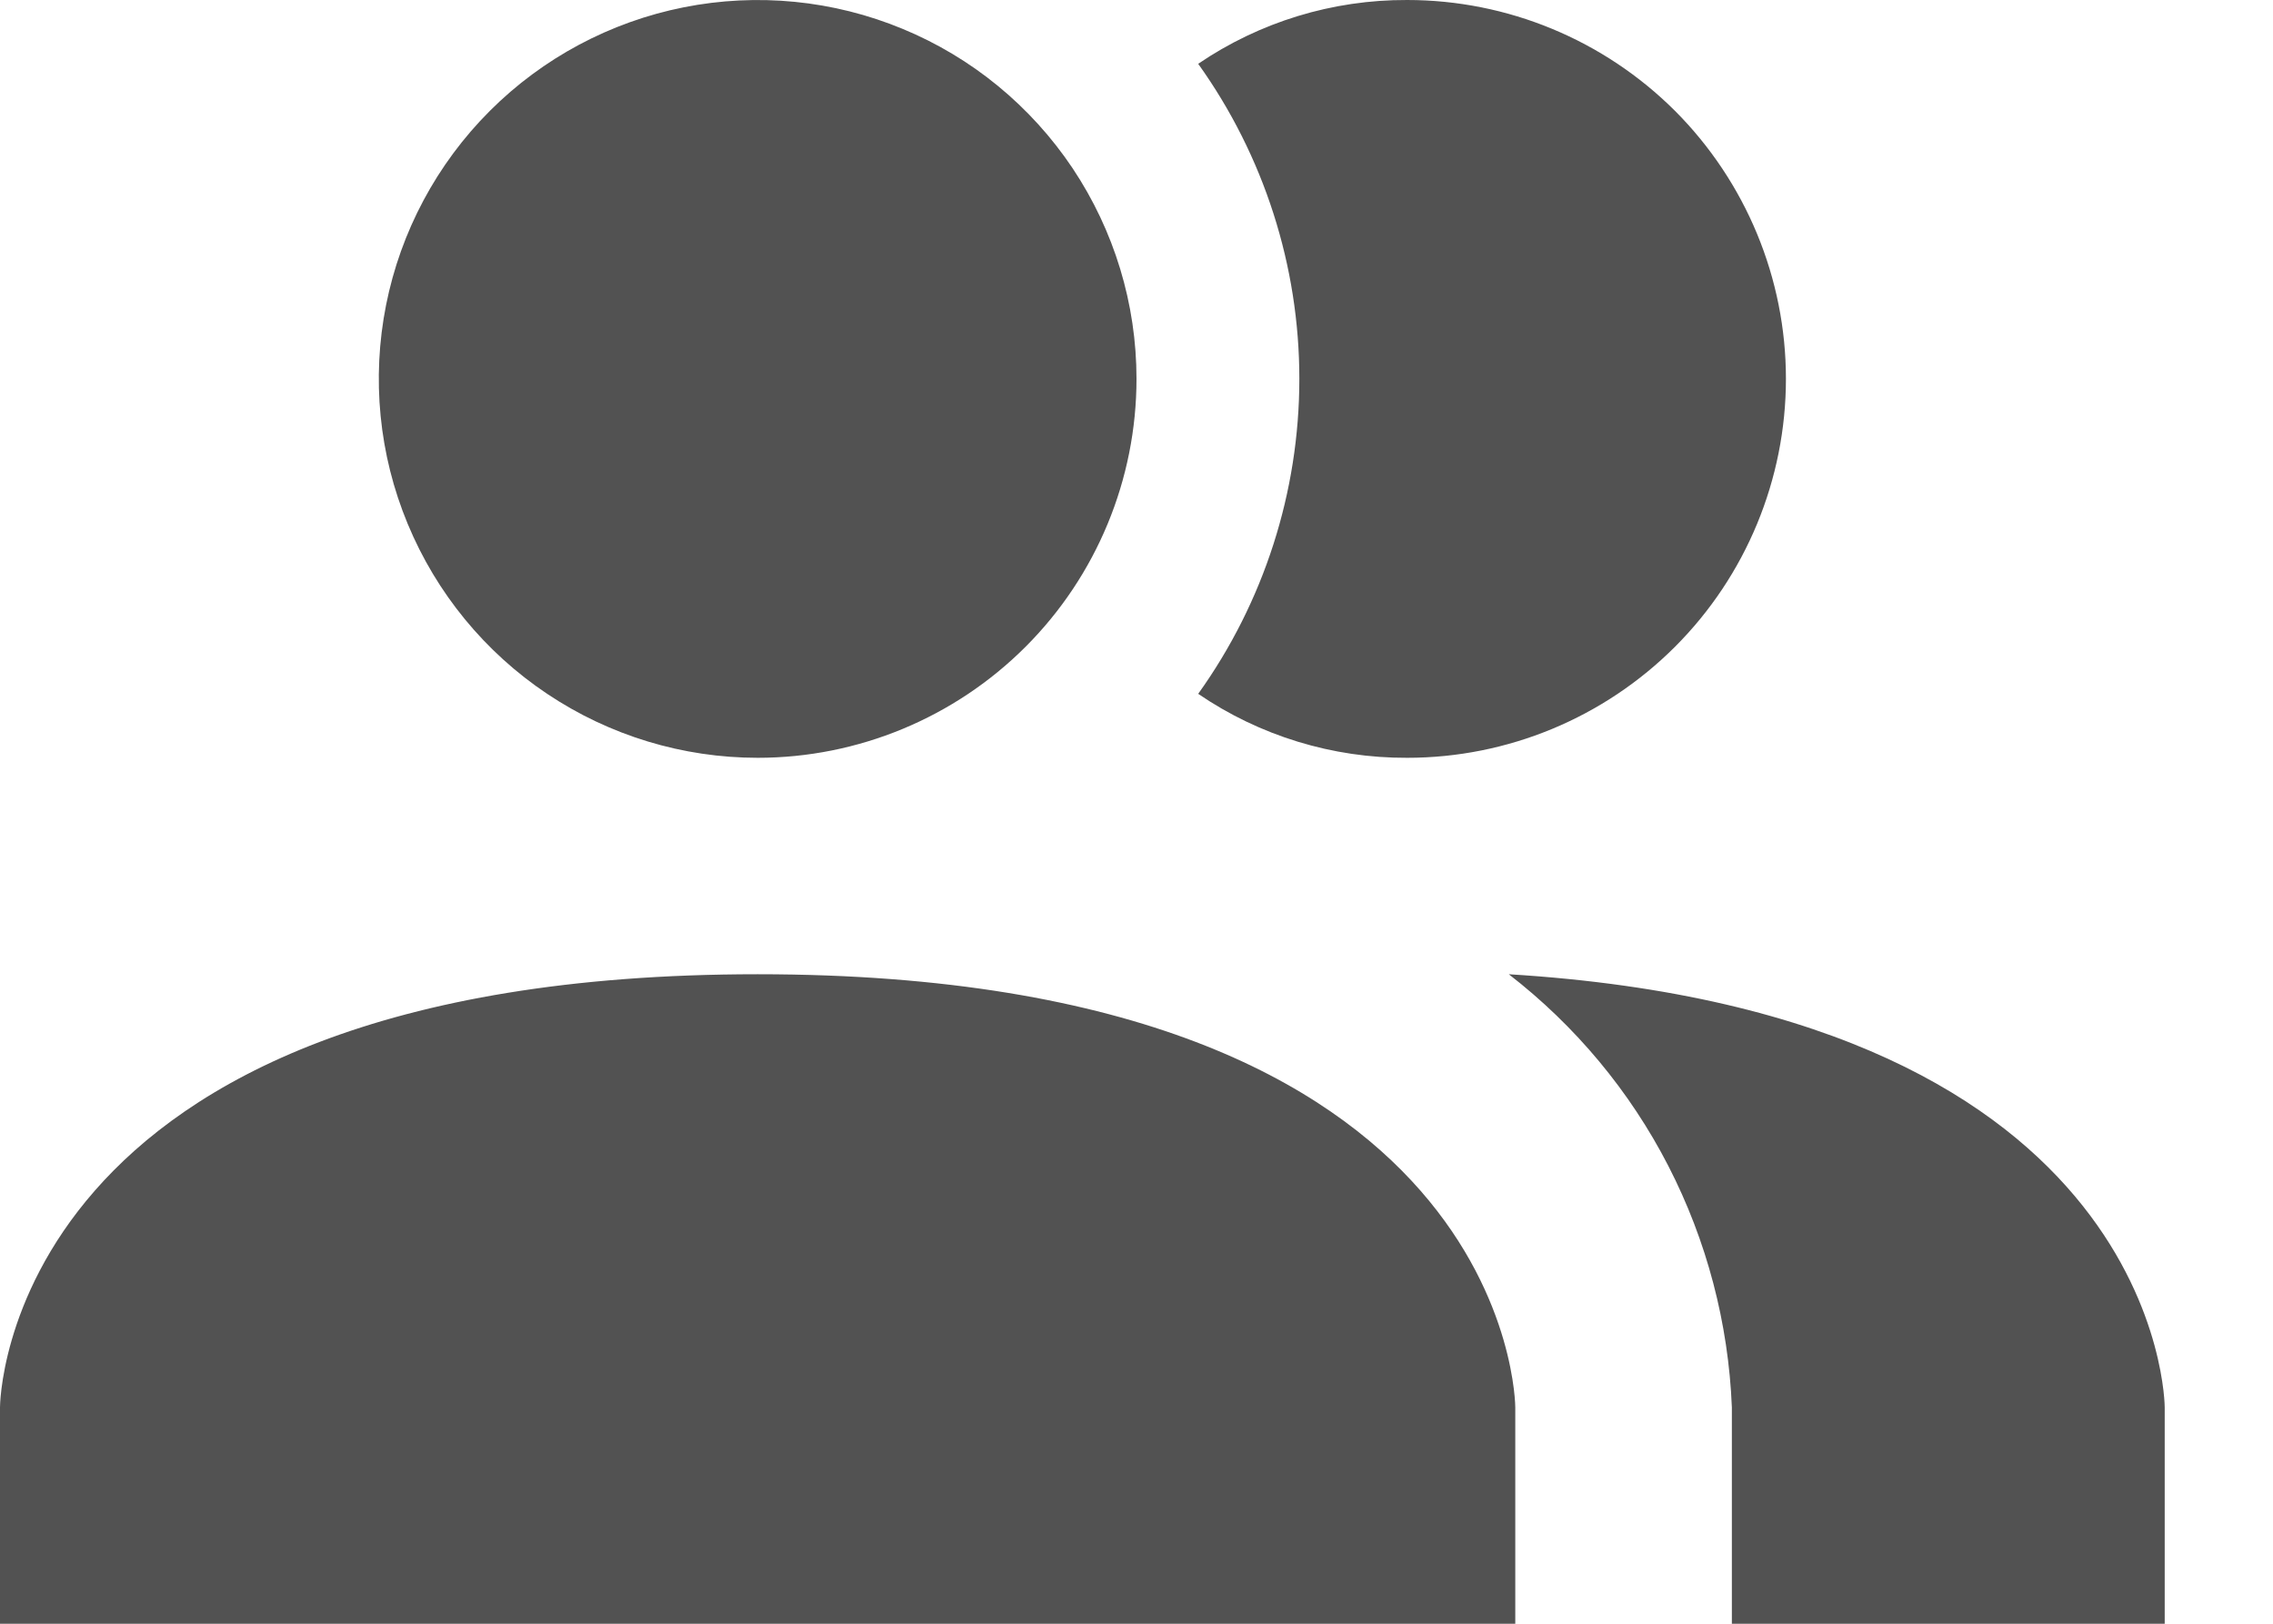 <svg width="14" height="10" viewBox="0 0 14 10" fill="none" xmlns="http://www.w3.org/2000/svg">
<path d="M9.333 8.667V10H0V8.667C0 8.667 0 6 4.667 6C9.333 6 9.333 8.667 9.333 8.667ZM7 2.333C7 1.872 6.863 1.421 6.607 1.037C6.35 0.653 5.986 0.354 5.56 0.178C5.133 0.001 4.664 -0.045 4.211 0.045C3.759 0.135 3.343 0.357 3.017 0.683C2.69 1.01 2.468 1.426 2.378 1.878C2.288 2.331 2.334 2.8 2.511 3.226C2.688 3.653 2.987 4.017 3.37 4.273C3.754 4.53 4.205 4.667 4.667 4.667C5.285 4.667 5.879 4.421 6.317 3.983C6.754 3.546 7 2.952 7 2.333ZM9.293 6C9.703 6.317 10.039 6.72 10.276 7.181C10.513 7.642 10.646 8.149 10.667 8.667V10H13.333V8.667C13.333 8.667 13.333 6.247 9.293 6ZM8.667 2.4531e-05C8.208 -0.002 7.759 0.135 7.38 0.393C7.785 0.959 8.003 1.638 8.003 2.333C8.003 3.029 7.785 3.708 7.38 4.273C7.759 4.532 8.208 4.669 8.667 4.667C9.286 4.667 9.879 4.421 10.317 3.983C10.754 3.546 11 2.952 11 2.333C11 1.715 10.754 1.121 10.317 0.683C9.879 0.246 9.286 2.4531e-05 8.667 2.4531e-05Z" fill="#525252"/>
</svg>
